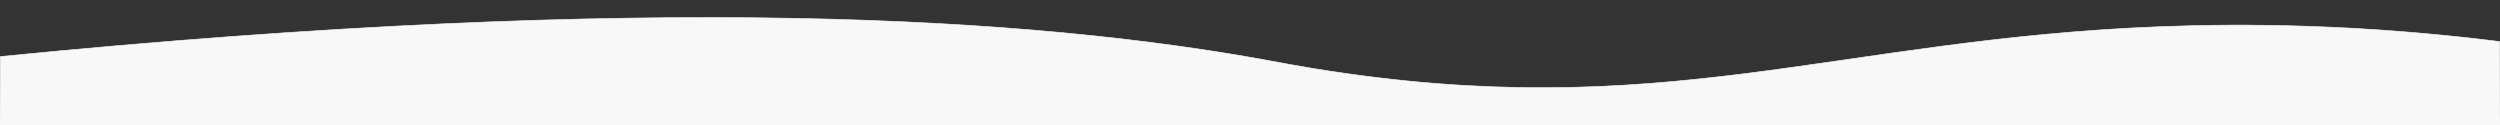 <?xml version="1.0" encoding="UTF-8"?>
<svg id="Lager_2" data-name="Lager 2" xmlns="http://www.w3.org/2000/svg" version="1.1" viewBox="0 0 4000 200">
  <rect x="0" y="0" width="4000" height="200" fill="#333333" stroke="none"/>
  <defs>
    <style>
      .cls-1 {
        fill: #f8f8f8;
        stroke: #f8f8f8;
        stroke-miterlimit: 10;
      }
    </style>
  </defs>
  <path class="cls-1" d="M3999.5,66.5c-226.18-28.29-411.24-28.83-539-24-526.59,19.9-800.45,158.22-1360,67-32.44-5.29-47.94-8.43-73-13C1655.08,28.58,1046.06-12.91.5,90.5l-.5,109.5h4000l-.5-133.5Z"/>
</svg>